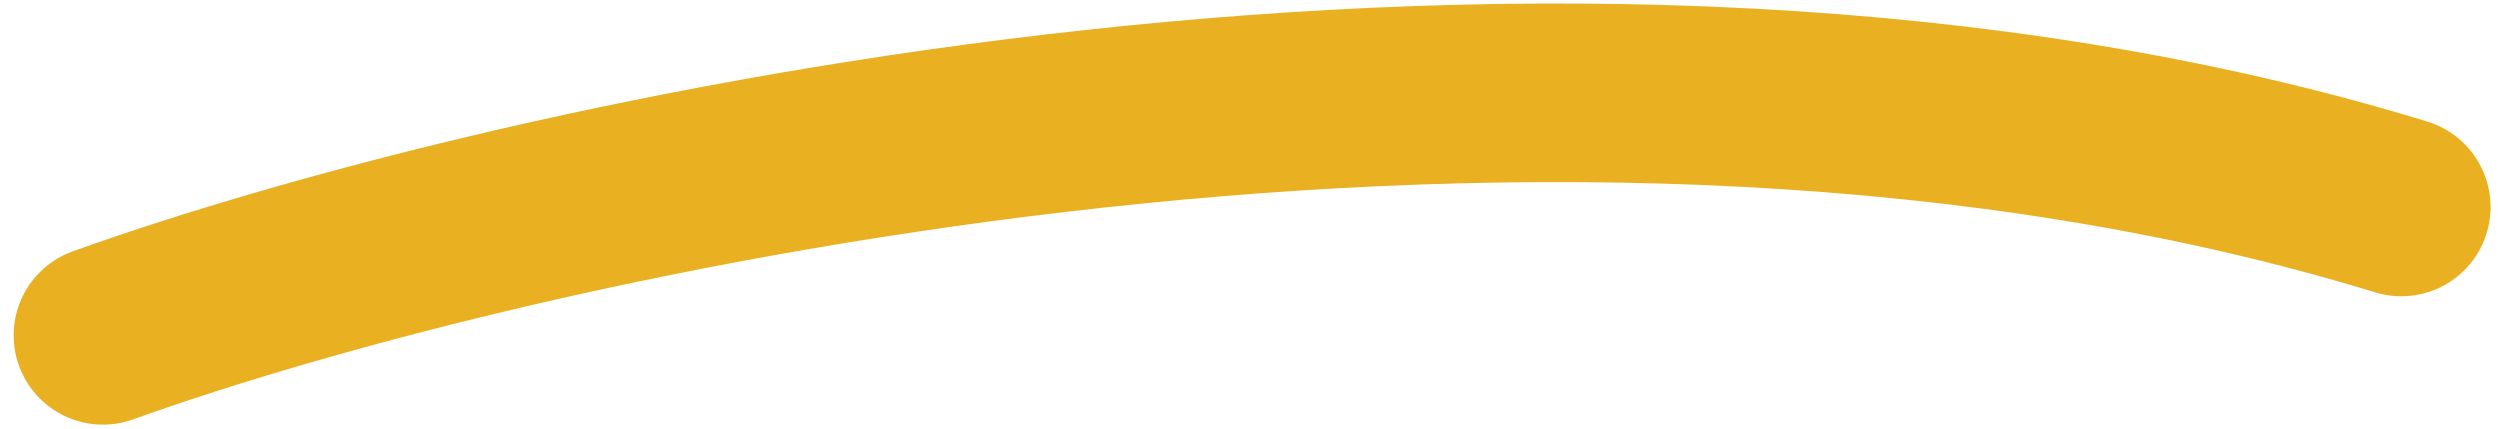 <?xml version="1.0" encoding="UTF-8"?> <svg xmlns="http://www.w3.org/2000/svg" width="140" height="24" viewBox="0 0 140 24" fill="none"> <path d="M5.764 18.78C29.135 10.395 87.595 -2.782 134.472 11.592" stroke="#E9B122" stroke-width="10" stroke-linecap="round"></path> </svg> 